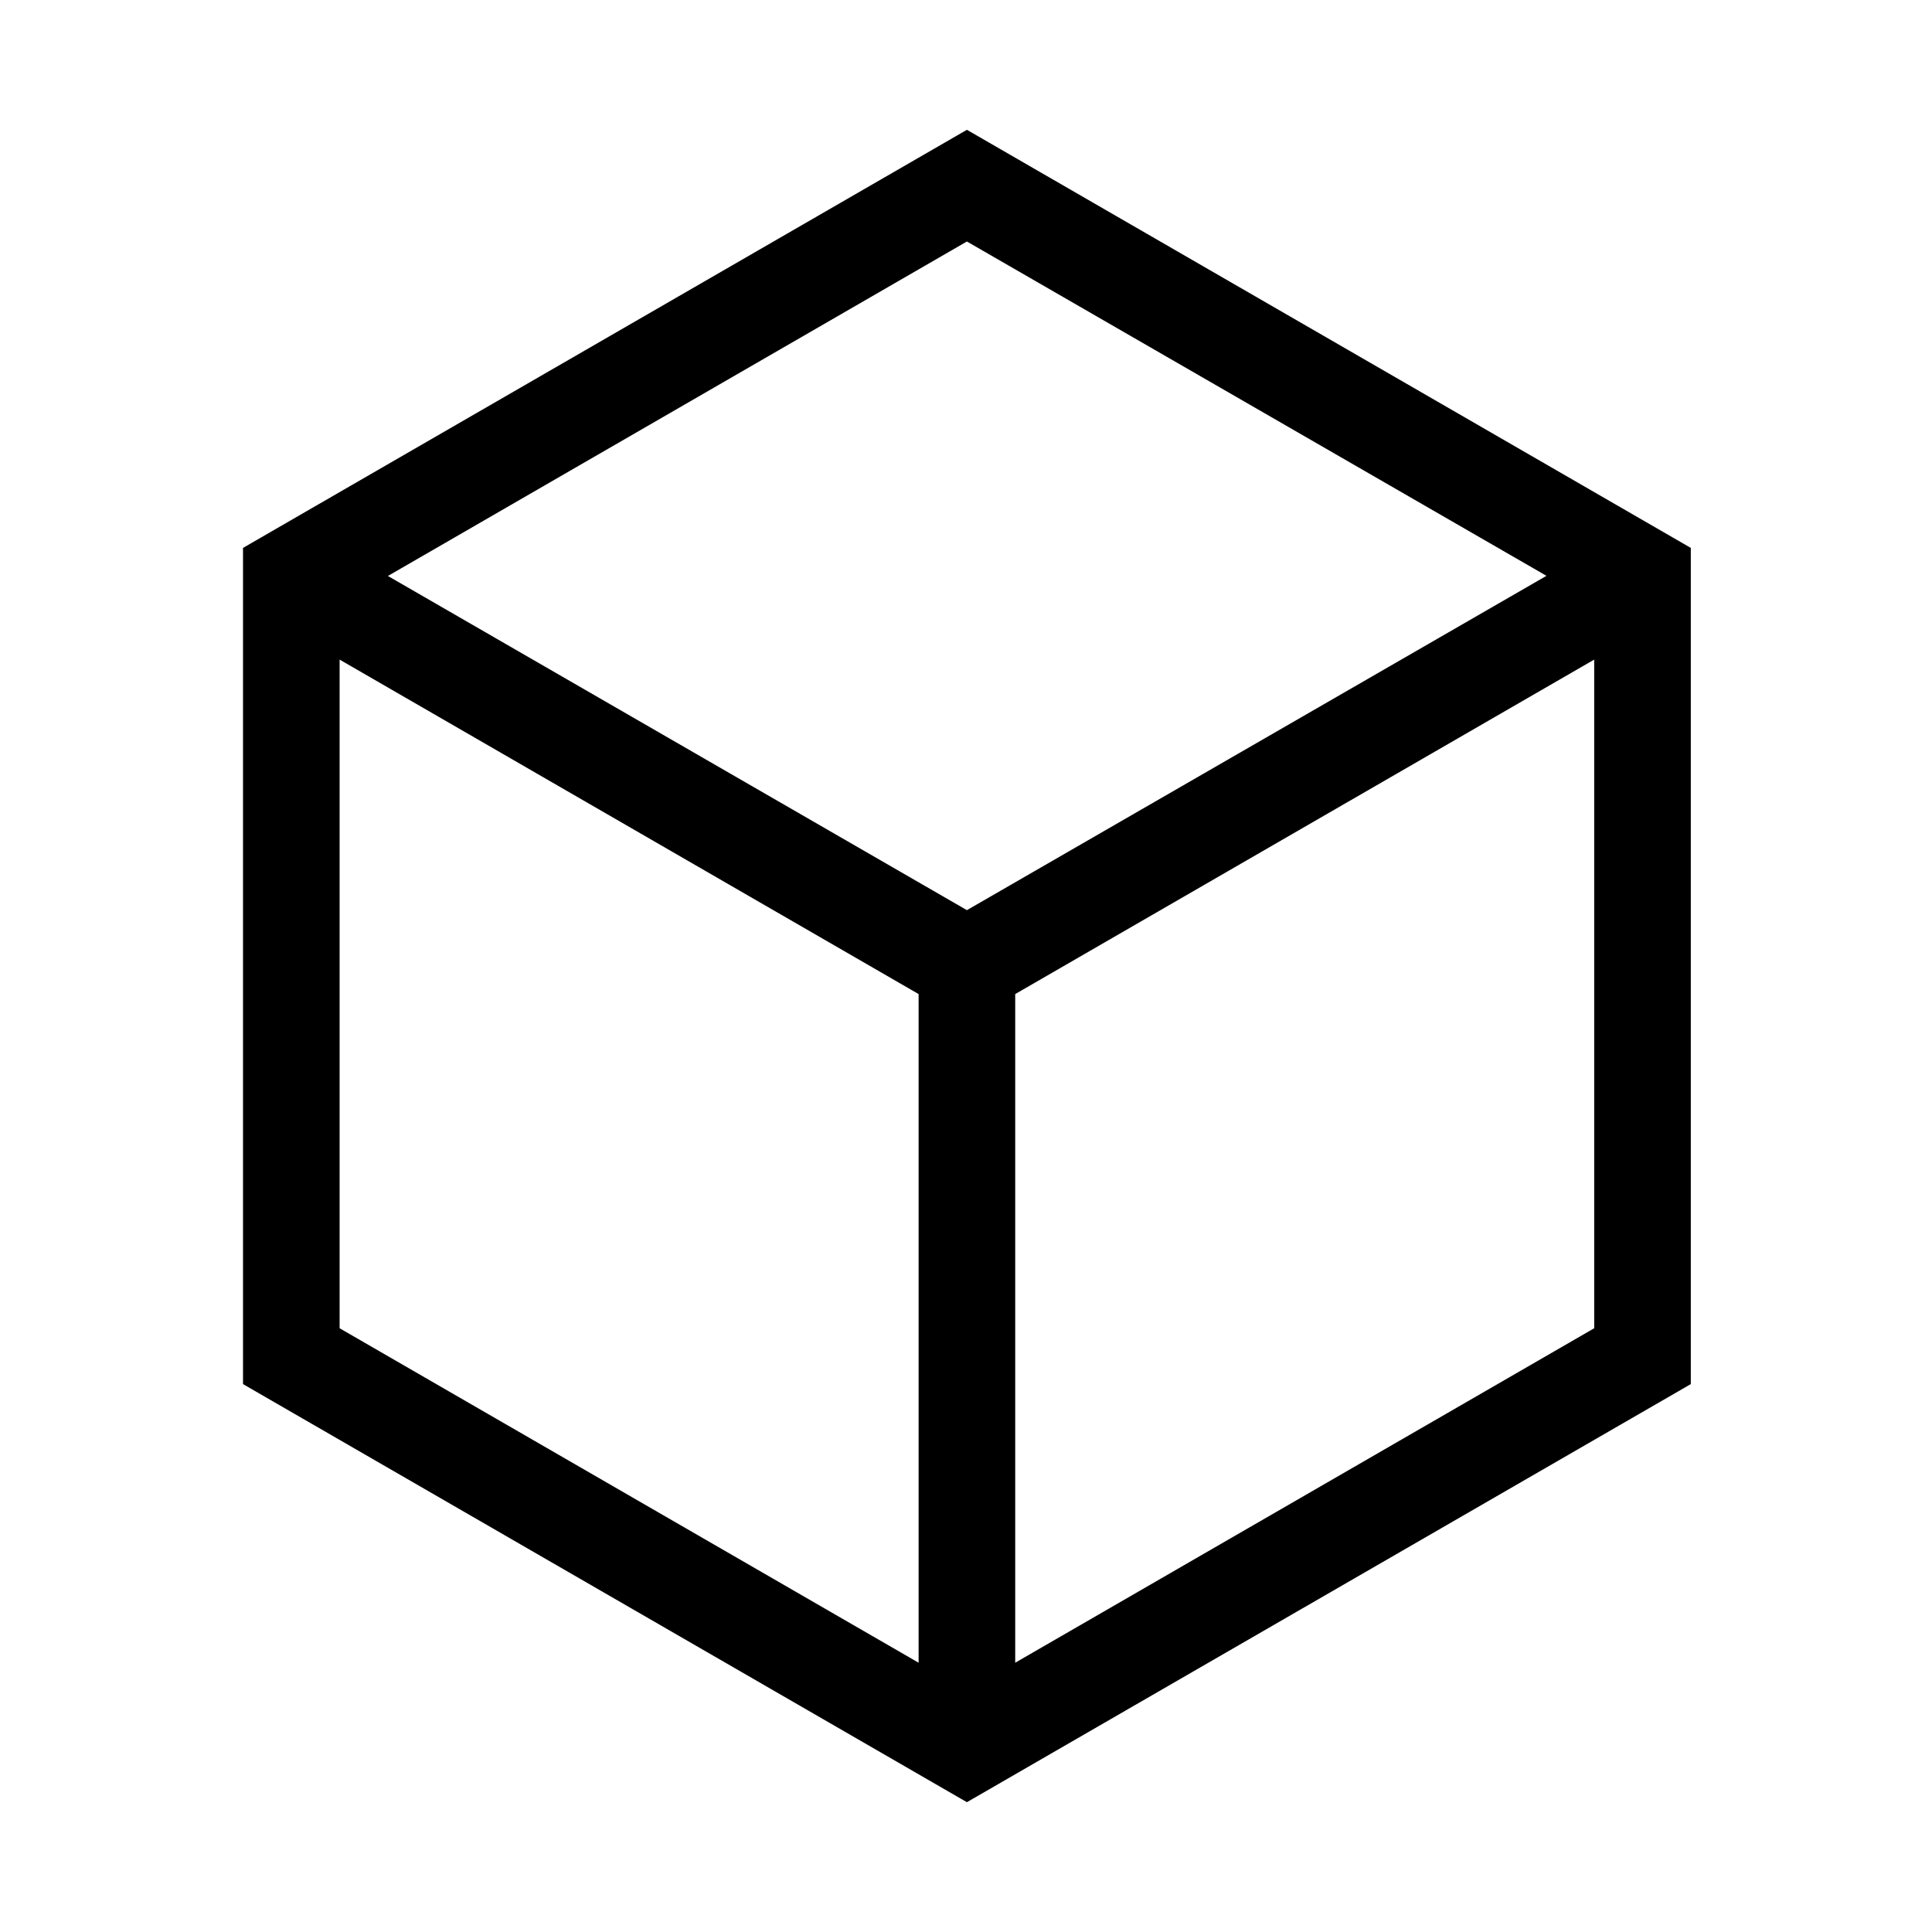 <svg xmlns="http://www.w3.org/2000/svg" viewBox="0 0 640 640"><!--! Font Awesome Pro 7.1.0 by @fontawesome - https://fontawesome.com License - https://fontawesome.com/license (Commercial License) Copyright 2025 Fonticons, Inc. --><path fill="currentColor" d="M80.5 181.5L320.3 43L560.1 181.5L560.1 458.5L320.3 597L80.5 458.5L80.5 181.5zM512.2 190.7L320.3 80L128.5 190.8L320.3 301.5L512.2 190.8zM112.5 218.5L112.5 440L304.3 550.8L304.3 329.3L112.5 218.5zM336.3 550.8L528.1 440L528.1 218.5L336.3 329.3L336.3 550.8z"/></svg>